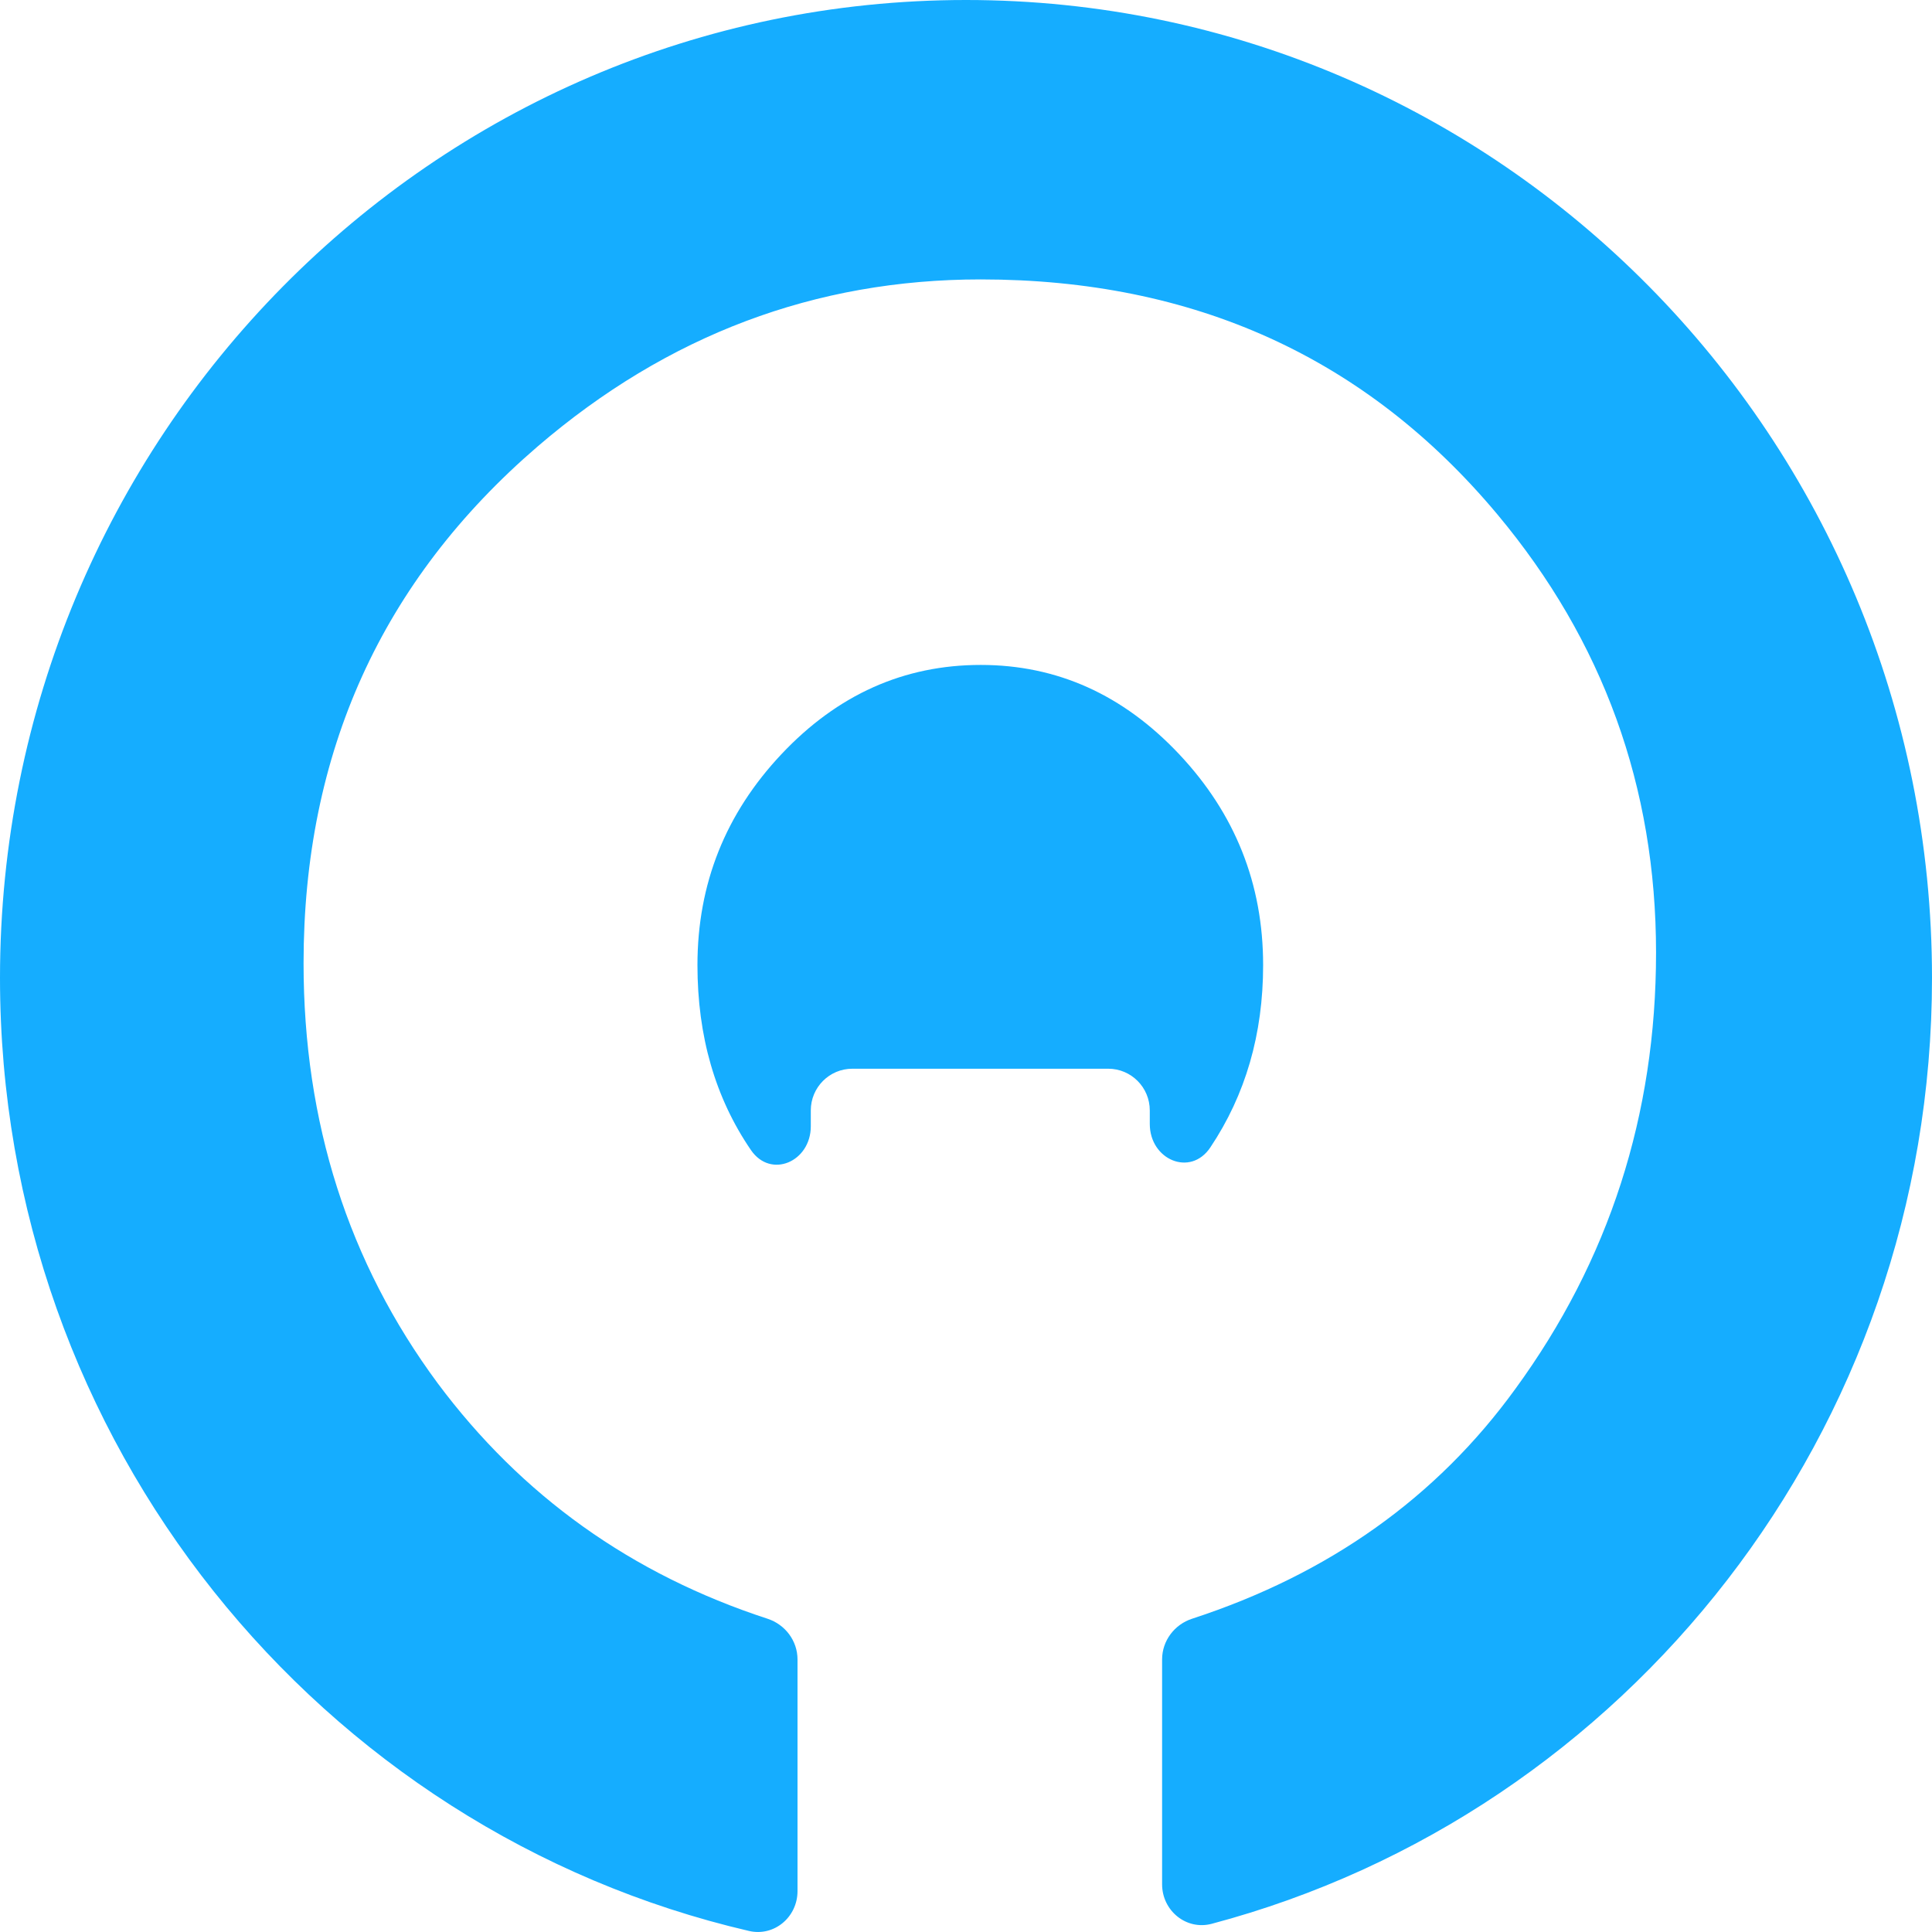 <svg width="24" height="24" viewBox="0 0 24 24" fill="none" xmlns="http://www.w3.org/2000/svg">
<path fill-rule="evenodd" clip-rule="evenodd" d="M14.436 23.407C14.436 23.736 14.737 23.982 15.053 23.898C20.202 22.531 24 17.788 24 12.148C24 5.439 18.627 0 12 0C5.373 0 0 5.439 0 12.148C0 17.918 3.975 22.749 9.304 23.987C9.617 24.06 9.907 23.815 9.907 23.492V20.614C9.907 20.382 9.753 20.179 9.533 20.108C7.845 19.557 6.48 18.582 5.437 17.183C4.327 15.682 3.771 13.943 3.771 11.965C3.771 9.352 4.741 7.212 6.681 5.544C8.292 4.162 10.126 3.471 12.183 3.471C14.835 3.471 16.974 4.444 18.601 6.39C19.915 7.962 20.572 9.777 20.572 11.834C20.572 13.851 19.989 15.658 18.823 17.255C17.846 18.603 16.508 19.554 14.81 20.108C14.59 20.179 14.436 20.382 14.436 20.614V23.407ZM14.283 13.794C14.283 13.508 14.052 13.276 13.767 13.276H10.588C10.303 13.276 10.072 13.508 10.072 13.794V13.991C10.072 14.431 9.575 14.648 9.328 14.286C8.885 13.638 8.664 12.873 8.664 11.989C8.664 10.98 9.012 10.107 9.708 9.368C10.404 8.629 11.229 8.26 12.183 8.26C13.13 8.26 13.951 8.629 14.647 9.368C15.343 10.107 15.691 10.98 15.691 11.989C15.691 12.846 15.472 13.601 15.035 14.254C14.788 14.623 14.283 14.407 14.283 13.962V13.794Z" fill="#15ADFF"/>
</svg>
